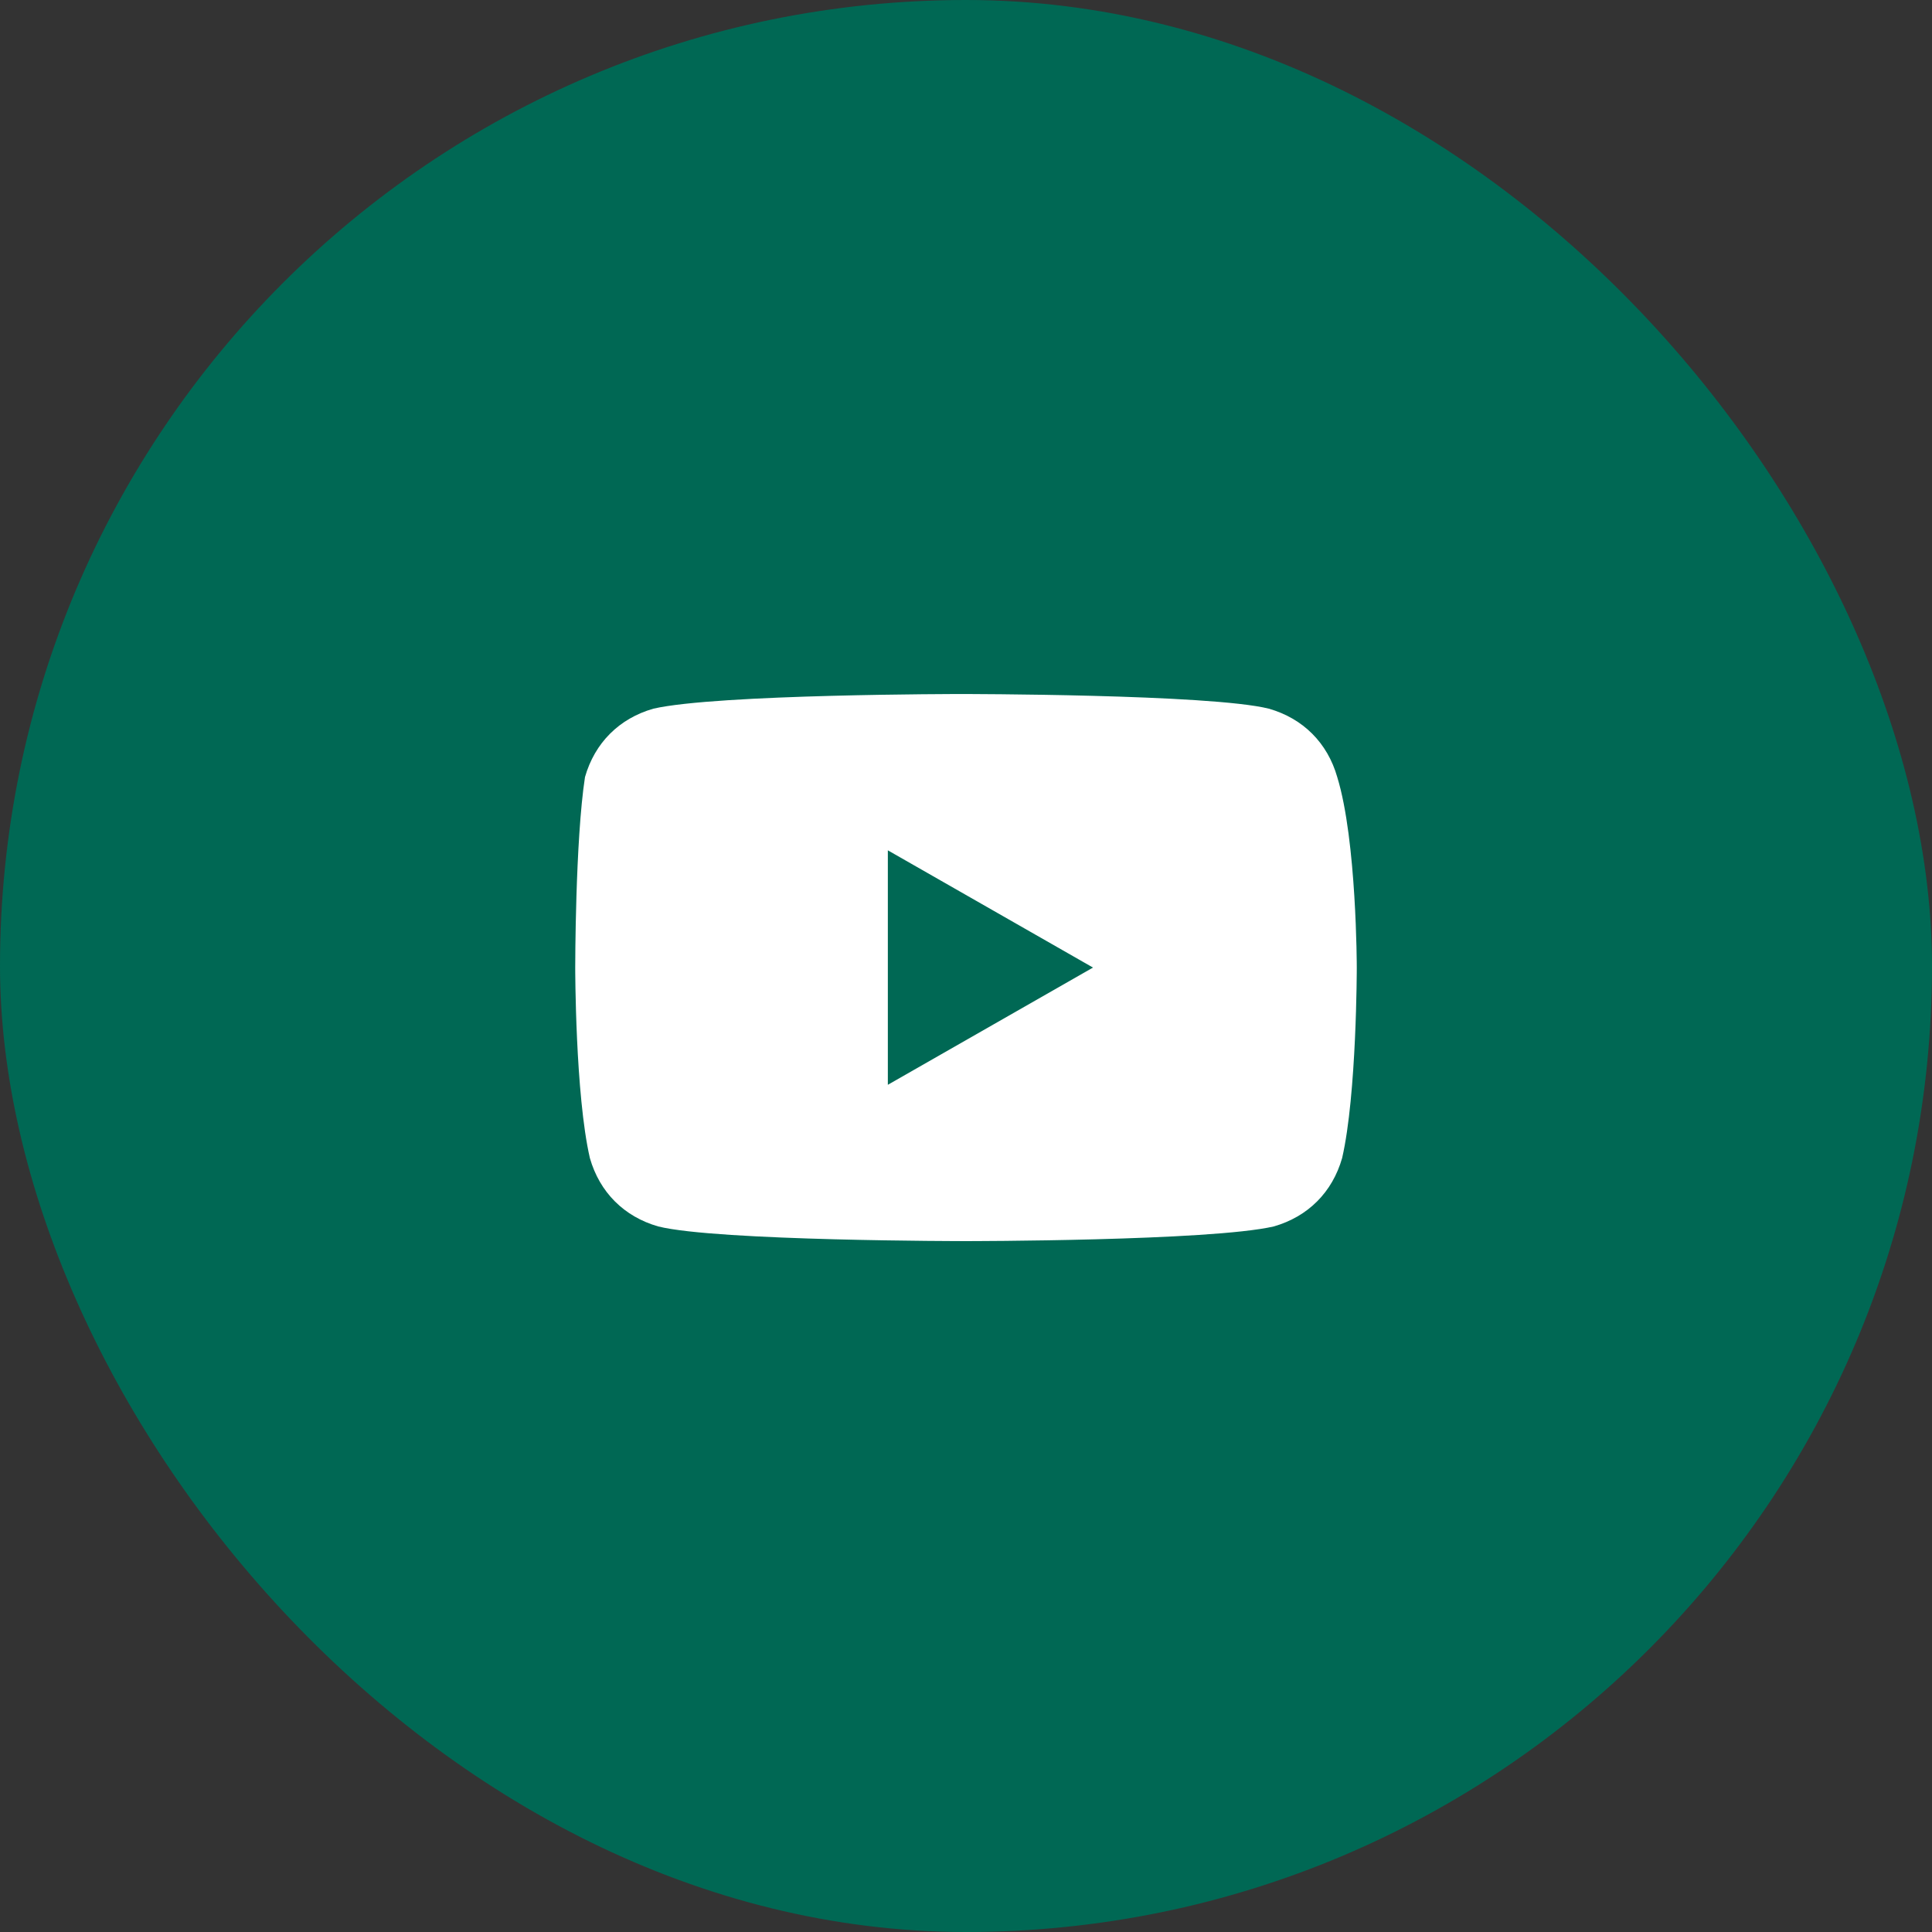 <?xml version="1.0" encoding="UTF-8"?> <svg xmlns="http://www.w3.org/2000/svg" width="618" height="618" viewBox="0 0 618 618" fill="none"><rect x="0" y="0" width="618" height="618" fill="#333333" stroke="none"/><rect width="618" height="618" rx="309" fill="#006854"></rect><path d="M427.75 248.563C424.625 237.625 416.813 229.813 405.875 226.688C387.125 222 307.437 222 307.437 222C307.437 222 229.313 222 209 226.688C198.063 229.813 190.25 237.625 187.125 248.563C184 268.875 184 309.5 184 309.5C184 309.5 184 350.125 188.688 370.437C191.813 381.375 199.625 389.187 210.562 392.312C229.312 397 309 397 309 397C309 397 387.125 397 407.437 392.312C418.375 389.187 426.188 381.375 429.313 370.437C434 350.125 434 309.5 434 309.5C434 309.5 434 268.875 427.75 248.563ZM284 347V272L349.625 309.5L284 347Z" fill="white"></path></svg> 